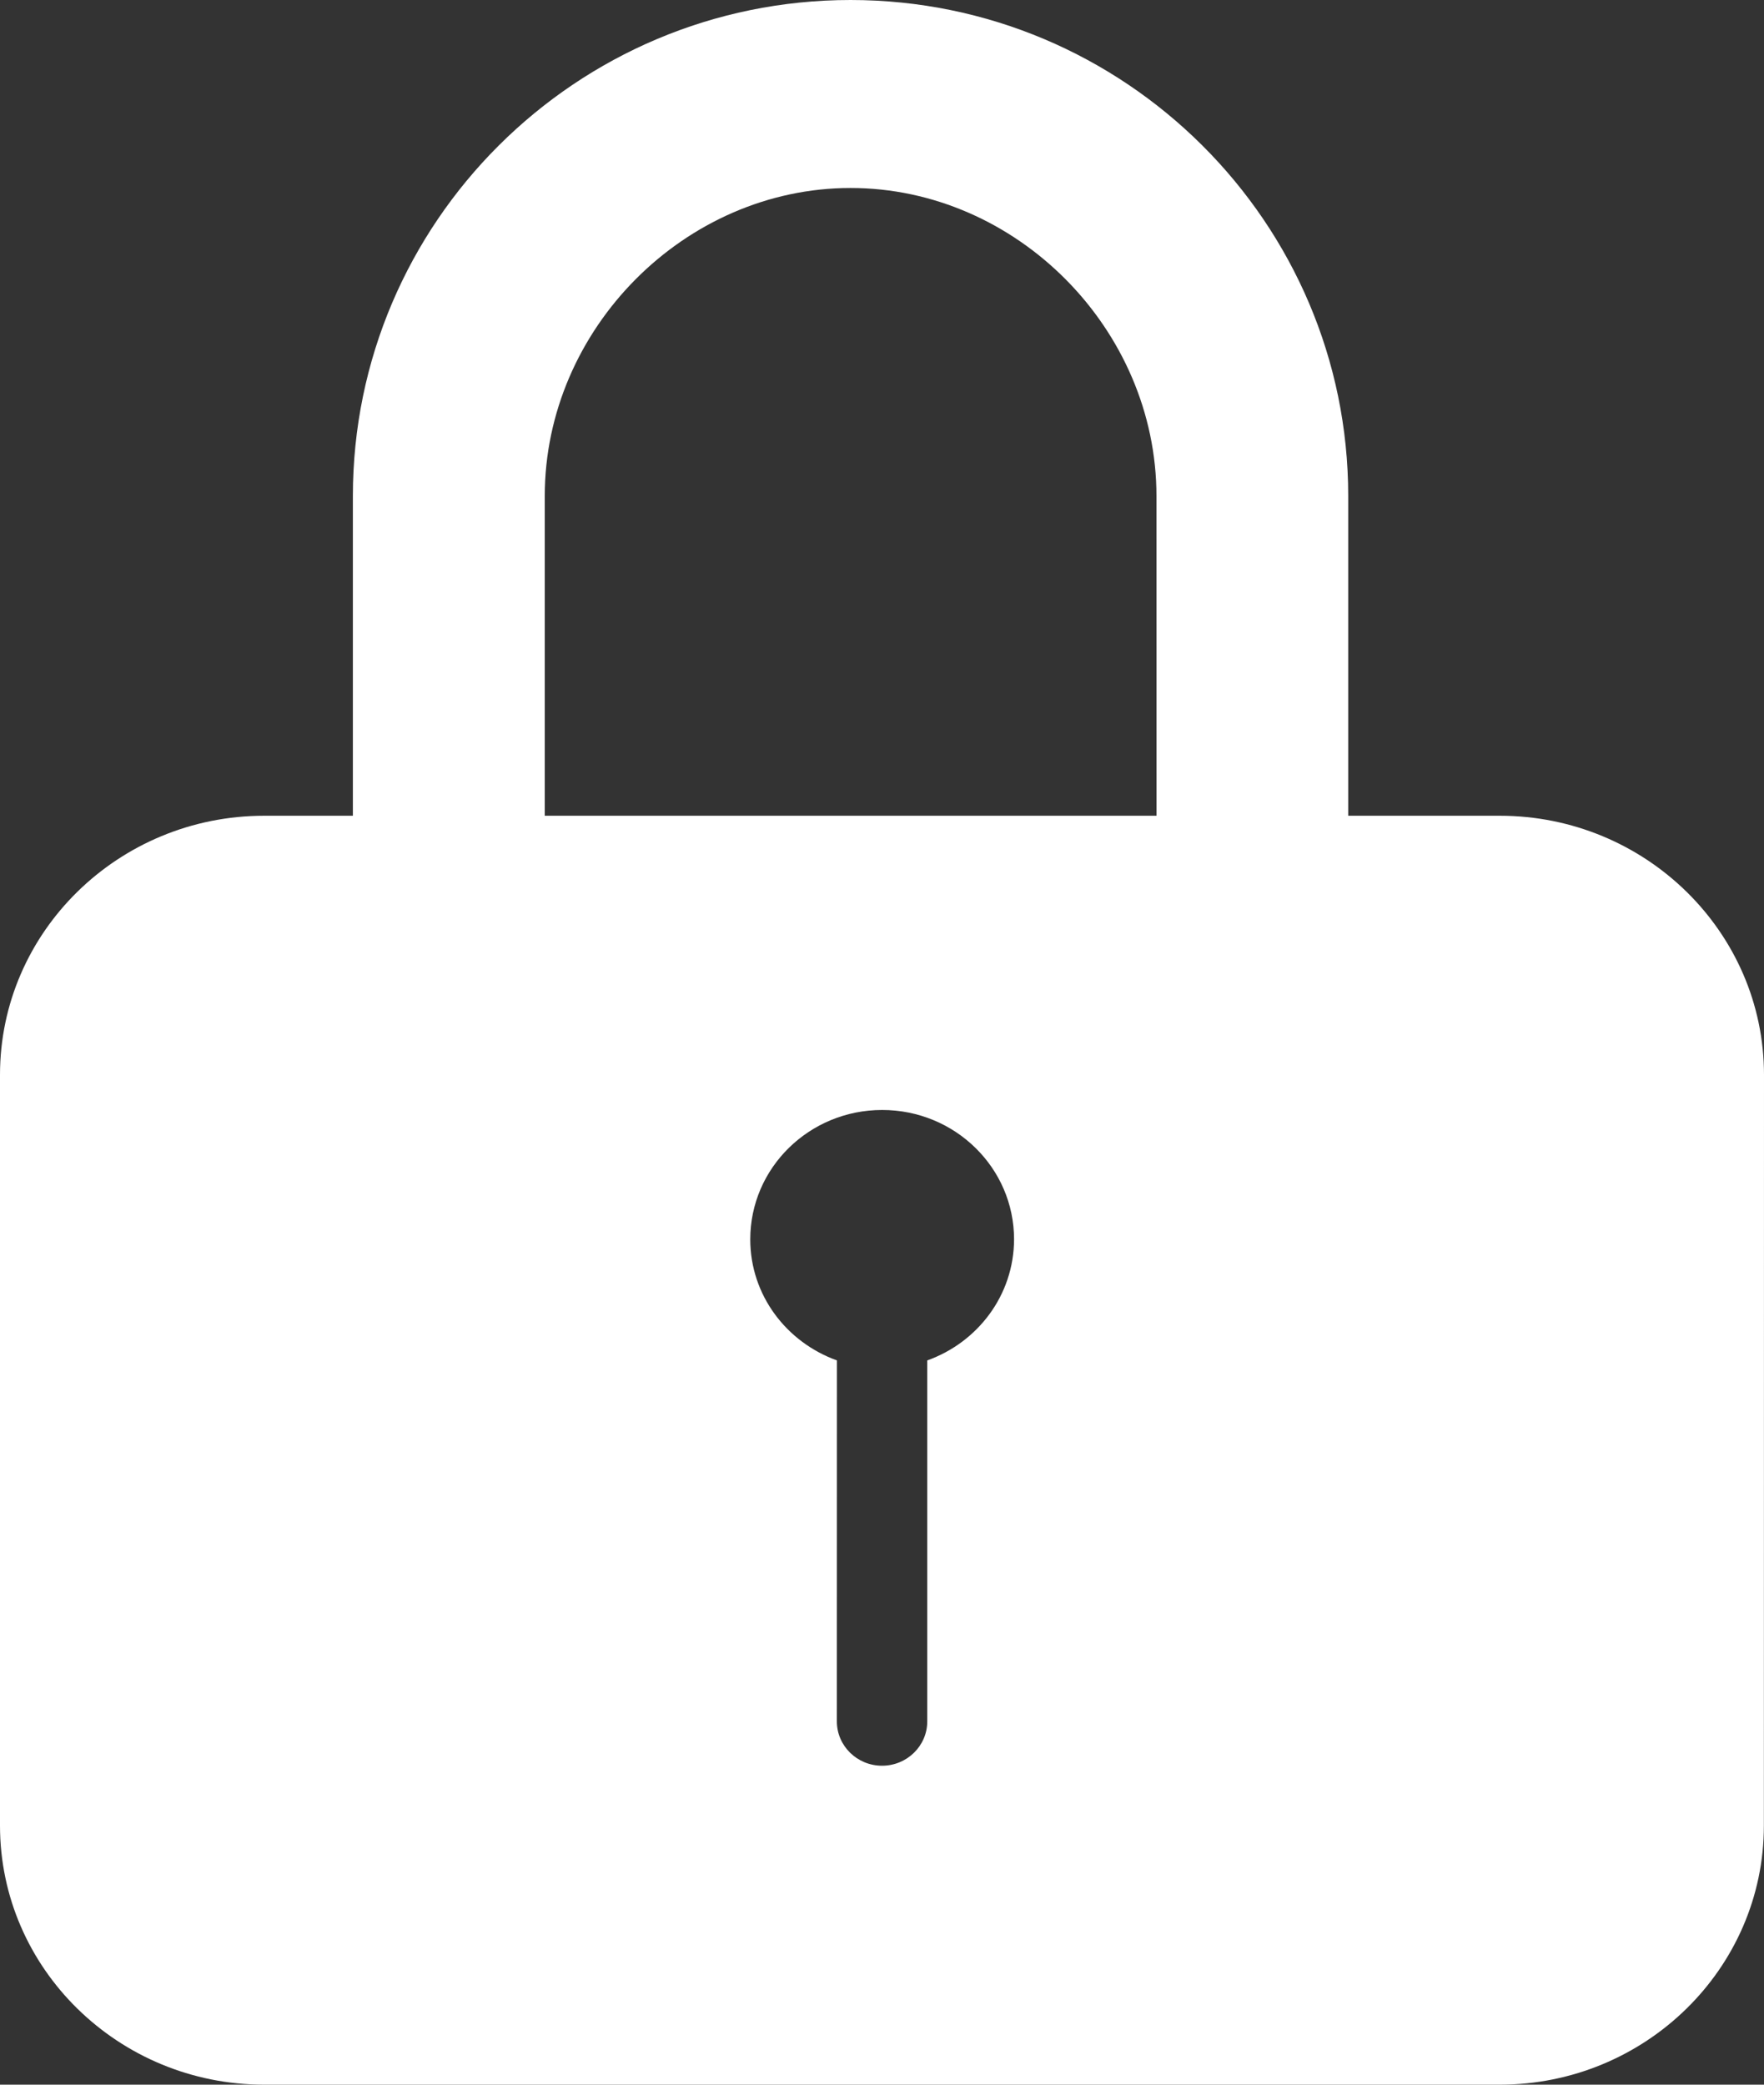 <?xml version="1.0" encoding="UTF-8"?> <svg xmlns="http://www.w3.org/2000/svg" width="44" height="52" viewBox="0 0 44 52" fill="none"><rect x="0" y="0" width="44" height="52" fill="#333333" stroke="none"/><path d="M37.409 20.348H33.629V12.373C33.629 5.55 28.061 0 21.215 0C14.372 0 8.802 5.55 8.802 12.373V20.348H6.591C2.957 20.348 0 23.245 0 26.809V45.539C0 49.103 2.957 52 6.591 52H37.406C41.04 52 43.997 49.103 43.997 45.539L44 26.812C44 23.248 41.043 20.348 37.409 20.348ZM23.129 33.934V42.938C23.129 43.547 22.625 44.044 22.001 44.044C21.38 44.044 20.874 43.55 20.874 42.938L20.876 33.934C19.617 33.481 18.714 32.307 18.714 30.914C18.714 29.13 20.188 27.687 22.004 27.687C23.823 27.687 25.294 29.133 25.294 30.914C25.291 32.307 24.388 33.484 23.129 33.934ZM28.847 20.348H13.588V12.373C13.588 8.208 17.082 4.689 21.217 4.689C25.352 4.689 28.846 8.209 28.846 12.373L28.847 20.348Z" fill="white"></path></svg> 